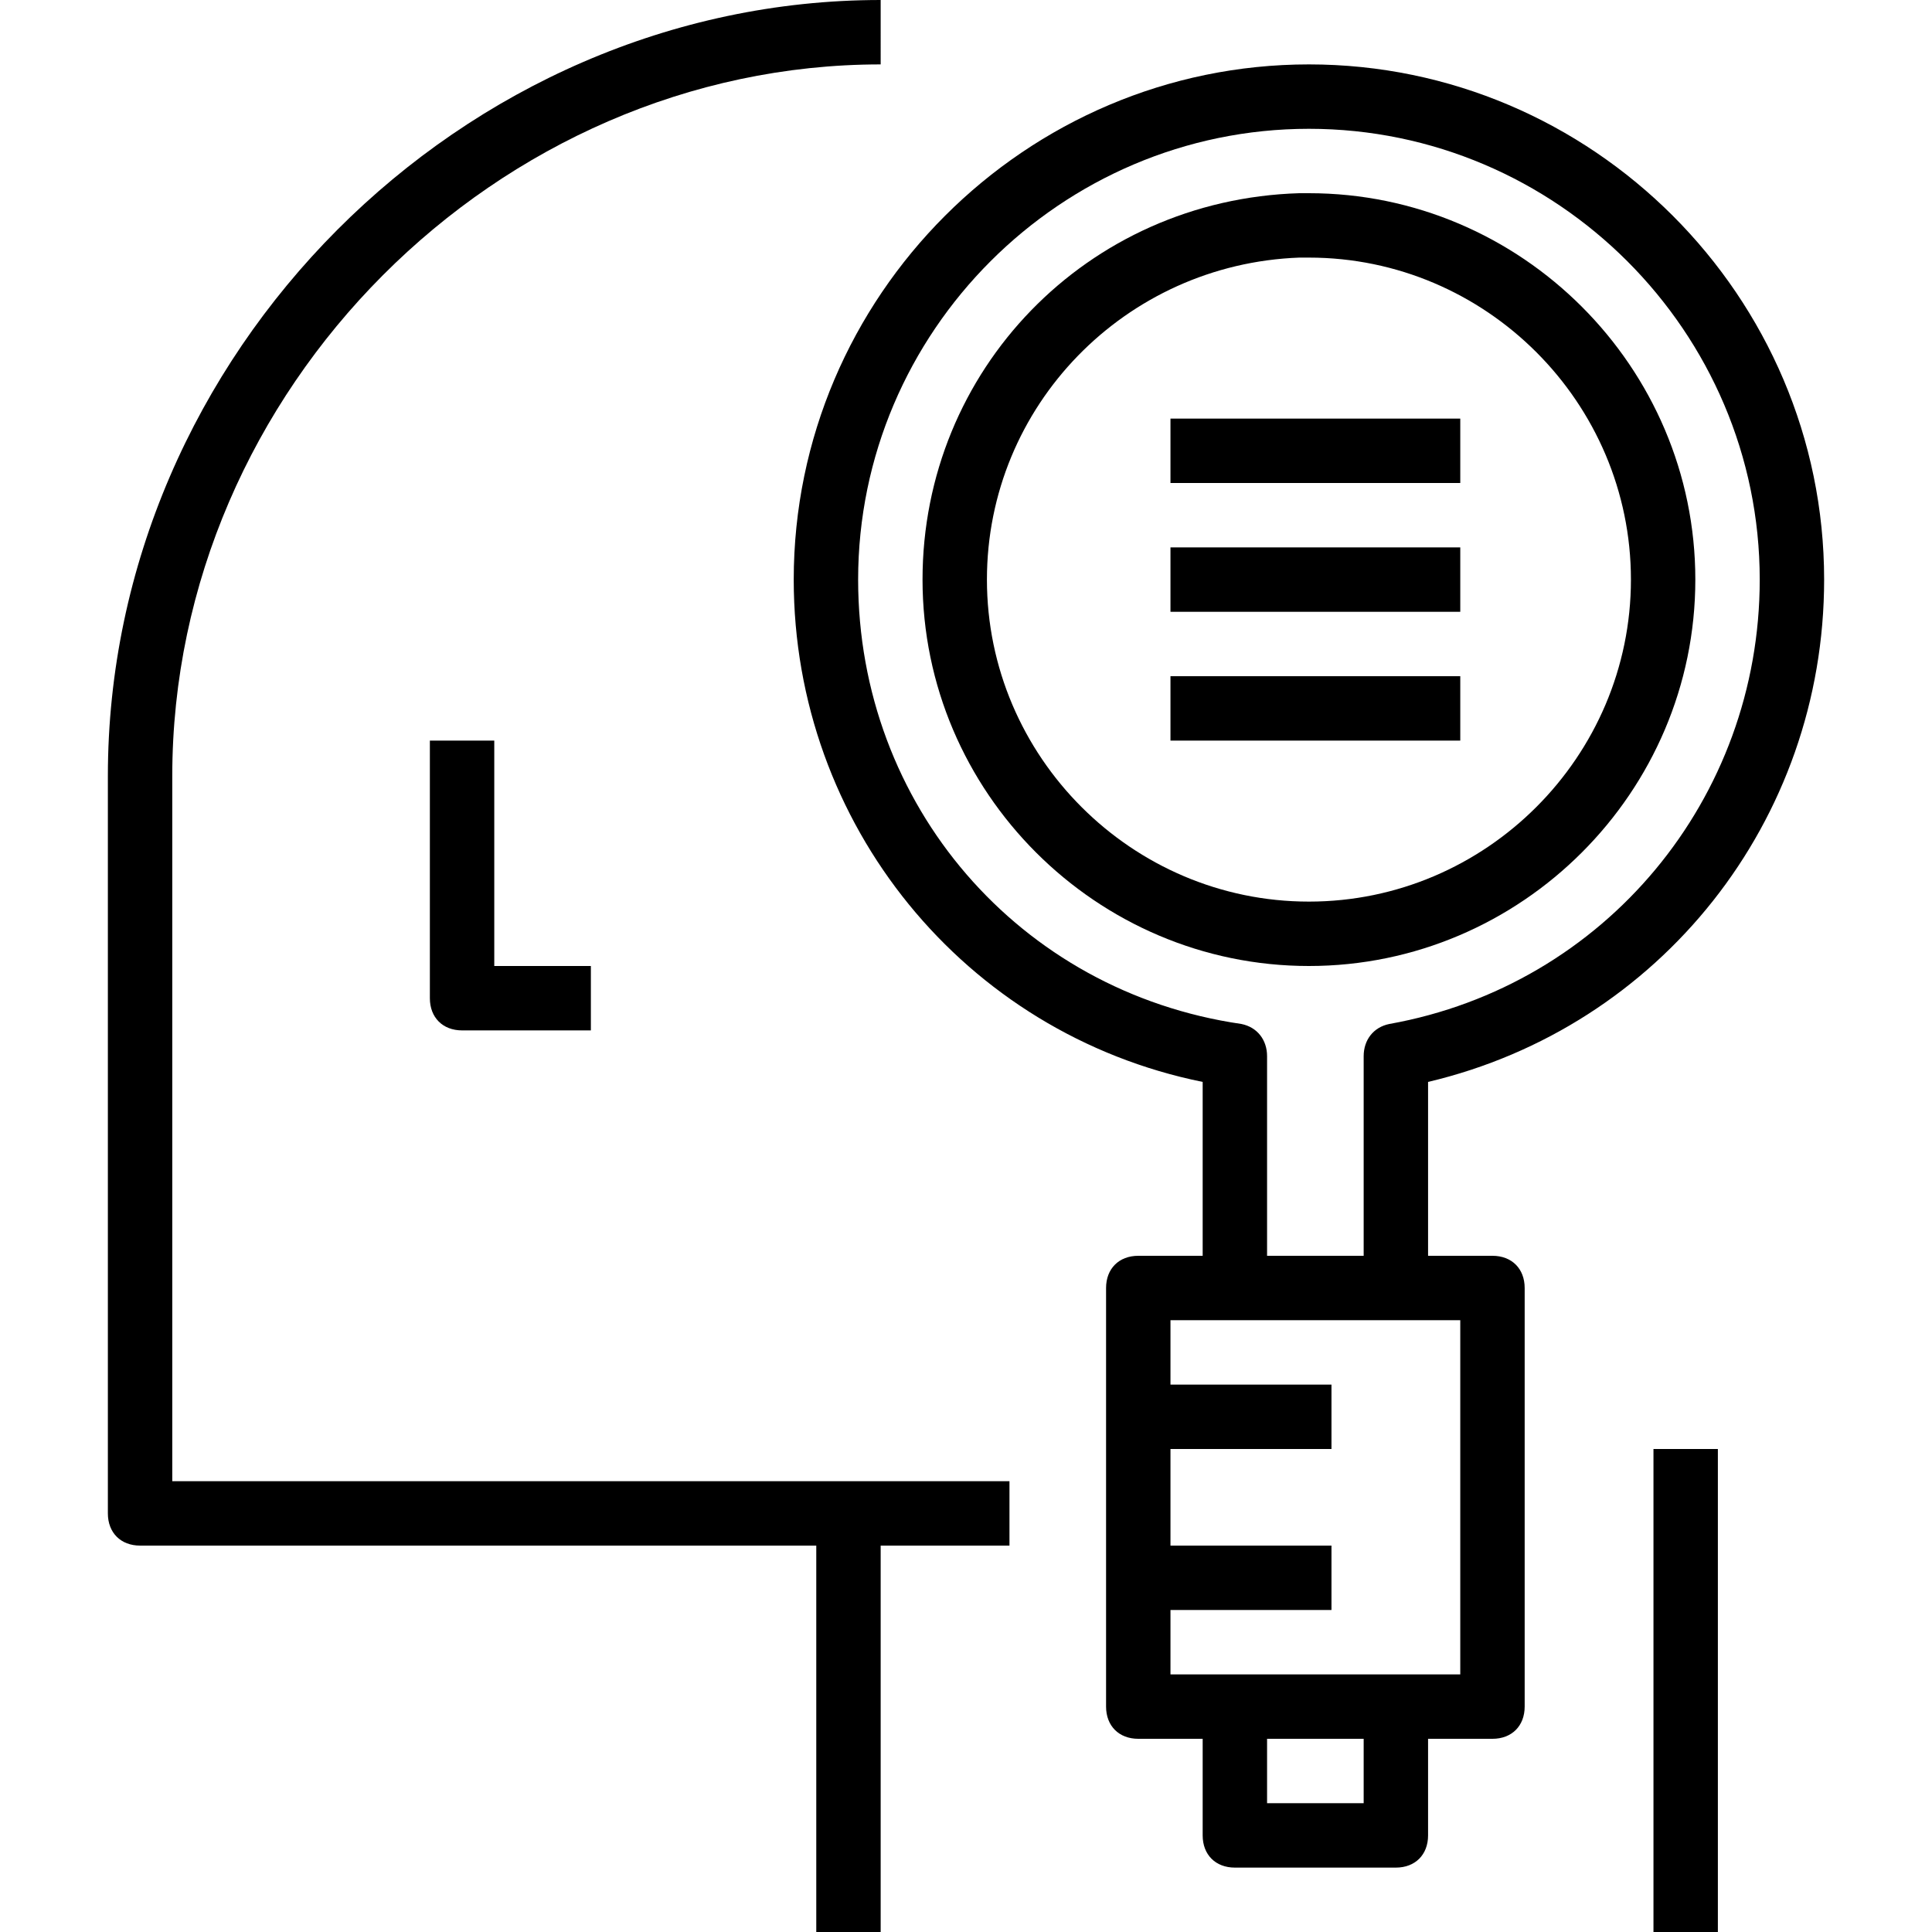 <?xml version="1.0" encoding="iso-8859-1"?>
<!-- Uploaded to: SVG Repo, www.svgrepo.com, Generator: SVG Repo Mixer Tools -->
<svg fill="#000000" version="1.1" id="Capa_1" xmlns="http://www.w3.org/2000/svg" xmlns:xlink="http://www.w3.org/1999/xlink" 
	 viewBox="0 0 60 60" xml:space="preserve">
<g>
	<g>
		<rect x="51.35" y="45" width="2" height="15"/>
		<path d="M5.35,46V24.1c0-12,10.1-22.1,22-22.1V0c-13,0-24,11-24,24.1V47c0,0.6,0.4,1,1,1h21v12h2V48h4v-2h-5H5.35z"/>
		<path d="M13.35,23v8c0,0.6,0.4,1,1,1h4v-2h-3v-7H13.35z"/>
		<path d="M52.65,18c0-6.6-5.4-12-12-12h-0.3c-6.6,0.2-11.7,5.5-11.7,12c0,6.6,5.4,12,12,12C47.25,30,52.65,24.6,52.65,18z
			 M30.65,18c0-5.4,4.3-9.8,9.7-10h0.3c5.5,0,10,4.5,10,10s-4.5,10-10,10S30.65,23.5,30.65,18z"/>
		<path d="M46.35,39h-2v-5.4c7.2-1.7,12.3-8.1,12.3-15.6c0-8.8-7.2-16-16-16s-16,7.2-16,16c0,7.6,5.3,14.1,12.7,15.6V39h-2
			c-0.6,0-1,0.4-1,1v13c0,0.6,0.4,1,1,1h2v3c0,0.6,0.4,1,1,1h5c0.6,0,1-0.4,1-1v-3h2c0.6,0,1-0.4,1-1V40
			C47.35,39.4,46.95,39,46.35,39z M38.55,31.8c-6.9-1-11.9-6.8-11.9-13.8c0-7.7,6.3-14,14-14s14,6.3,14,14c0,6.8-4.8,12.6-11.5,13.8
			c-0.5,0.1-0.8,0.5-0.8,1V39h-3v-6.2C39.35,32.3,39.05,31.9,38.55,31.8z M42.35,56h-3v-2h3V56z M45.35,52h-2h-5h-2v-2h5v-2h-5v-3h5
			v-2h-5v-2h2h5h2V52z"/>
		<rect x="36.35" y="17" width="9" height="2"/>
		<rect x="36.35" y="13" width="9" height="2"/>
		<rect x="36.35" y="21" width="9" height="2"/>
	</g>
</g>
</svg>